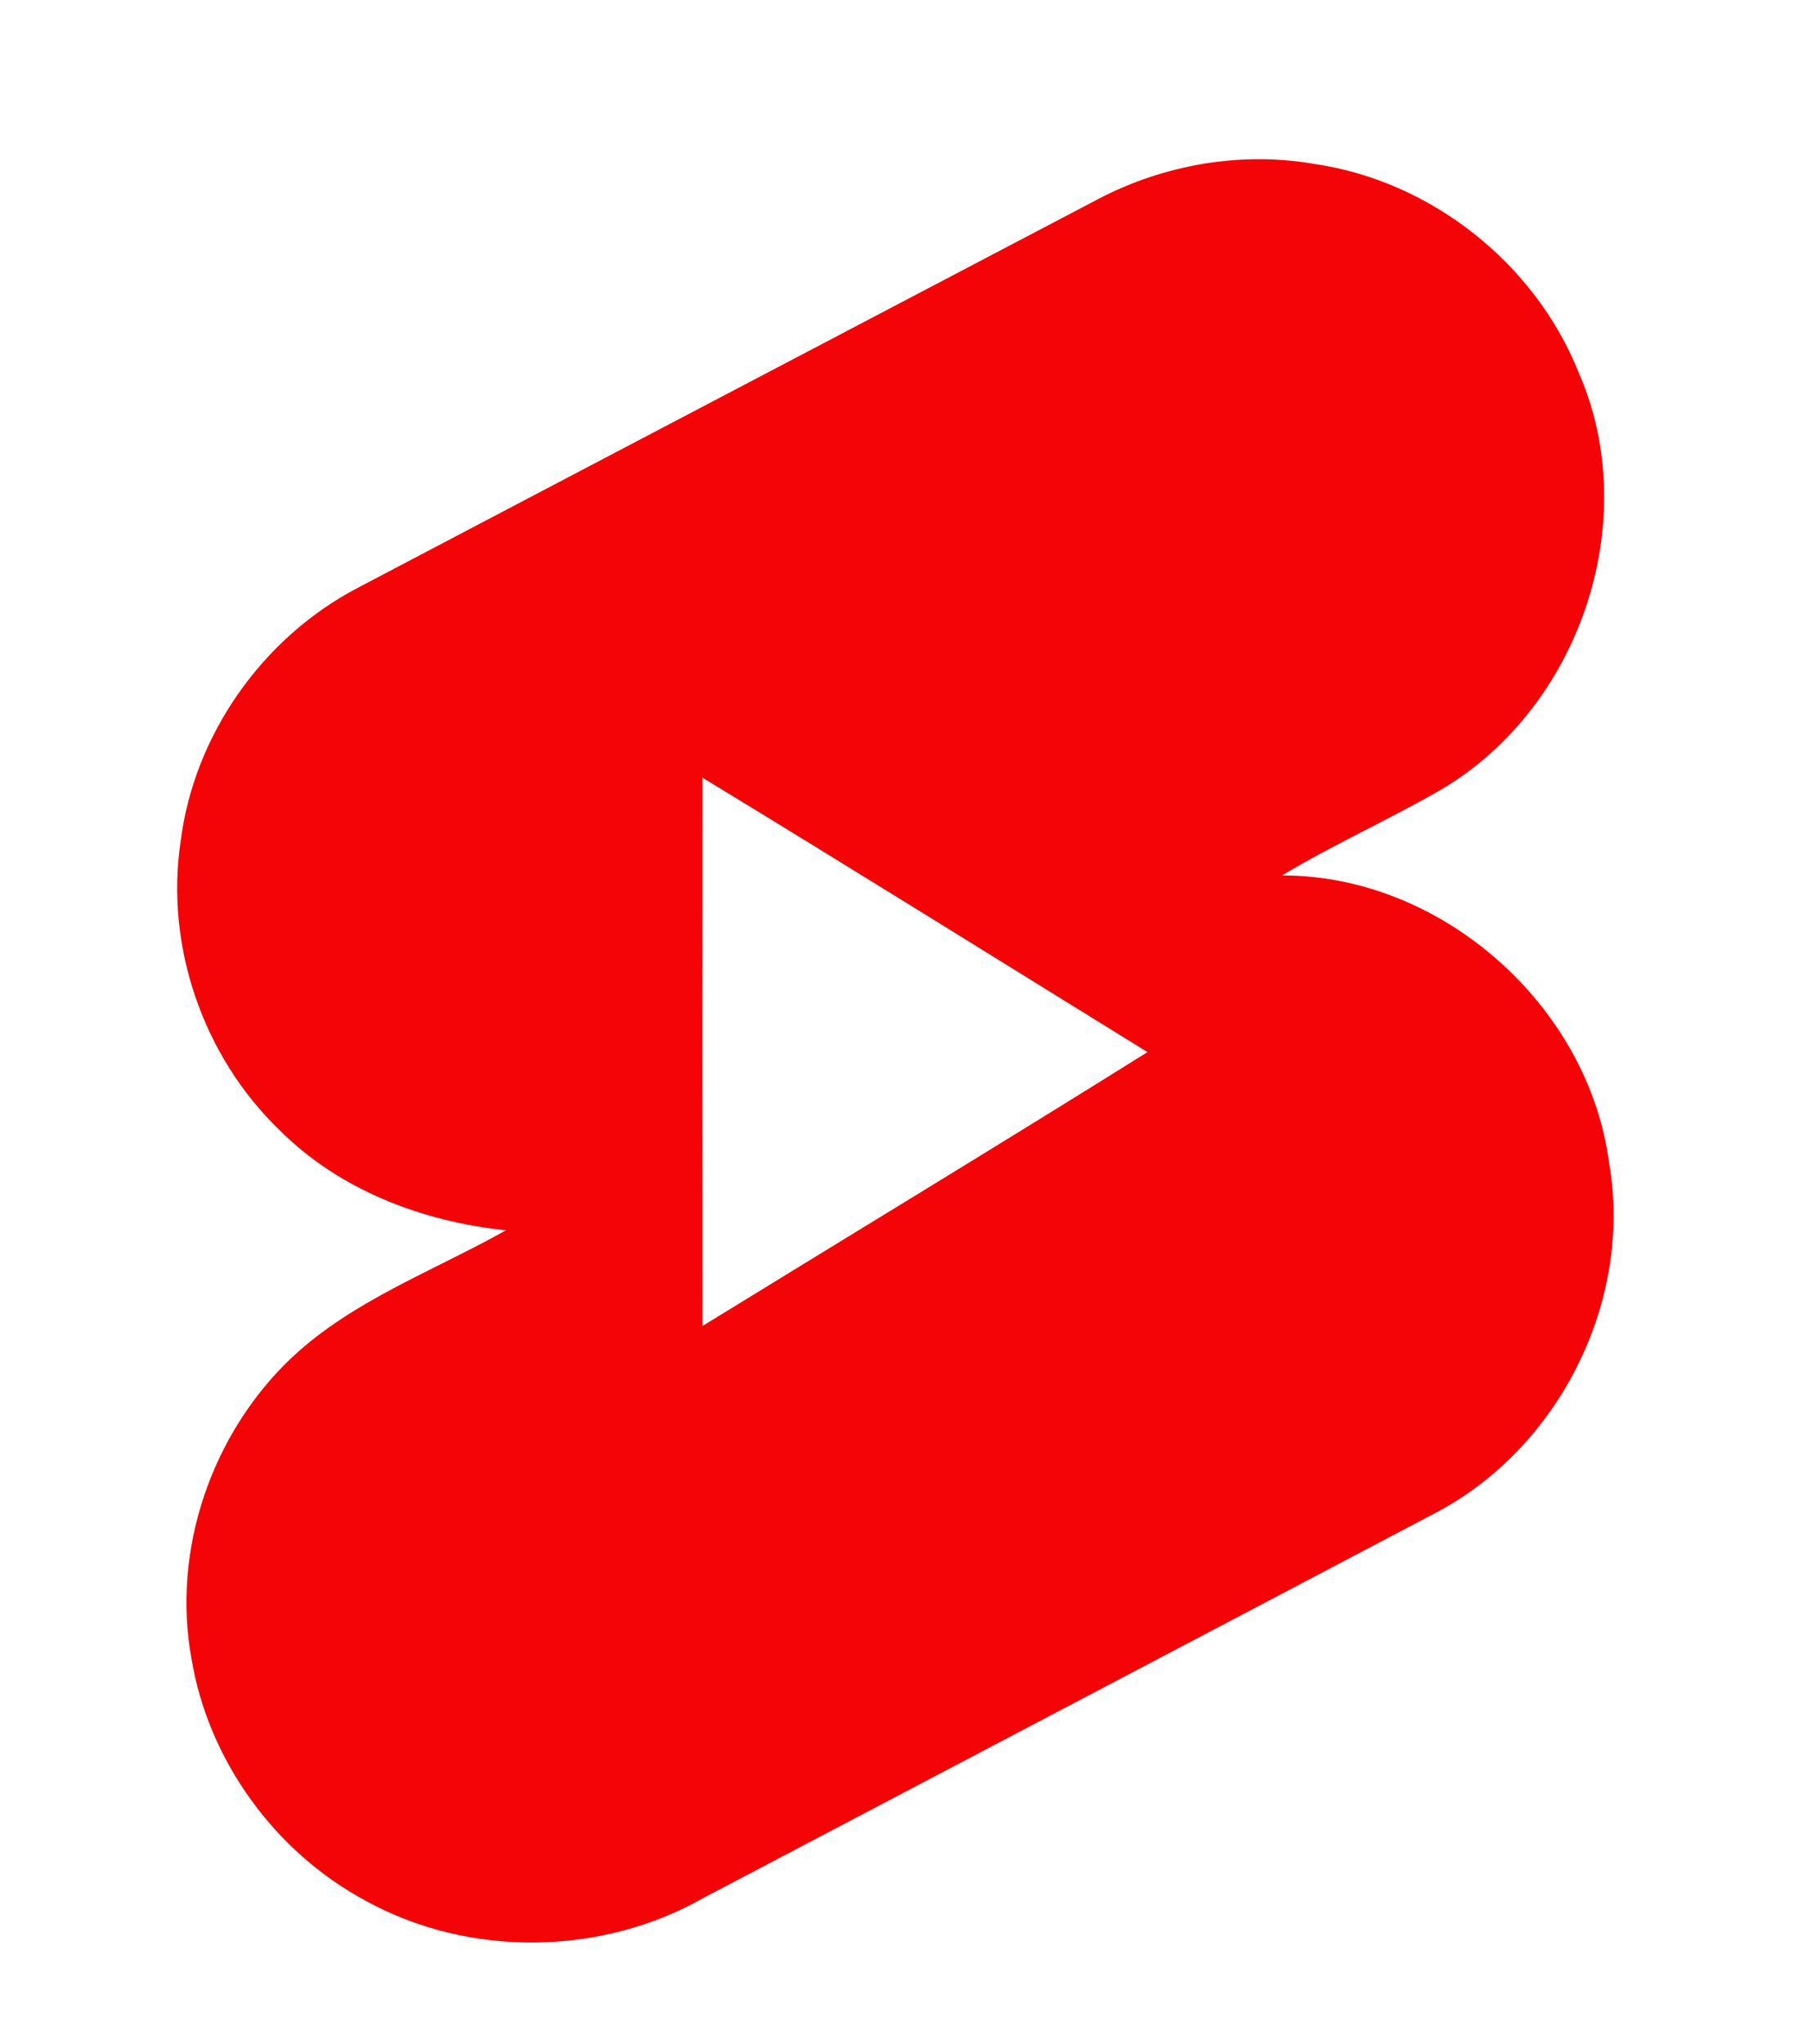 <?xml version="1.0" encoding="UTF-8" ?>
<!DOCTYPE svg PUBLIC "-//W3C//DTD SVG 1.1//EN" "http://www.w3.org/Graphics/SVG/1.1/DTD/svg11.dtd">
<svg width="211pt" height="238pt" viewBox="0 0 211 238" version="1.1" xmlns="http://www.w3.org/2000/svg">
<g id="#f4f6f9ff">
</g>
<g id="#f40407ff">
<path fill="#f40407" opacity="1.00" d=" M 127.97 23.13 C 135.62 19.15 144.59 17.60 153.11 19.10 C 166.62 21.08 178.69 30.62 183.79 43.28 C 191.51 60.78 183.80 82.96 167.21 92.29 C 161.30 95.64 155.10 98.45 149.28 101.94 C 167.80 101.89 184.94 117.02 187.37 135.38 C 190.18 151.43 181.58 168.58 167.19 176.15 C 138.80 191.11 110.38 206.02 81.99 220.96 C 70.08 227.76 54.67 227.97 42.64 221.36 C 32.05 215.70 24.27 205.03 22.30 193.16 C 19.97 180.48 24.66 166.87 34.01 158.05 C 41.14 151.38 50.51 147.99 58.91 143.26 C 49.15 142.24 39.49 138.57 32.49 131.53 C 23.64 122.98 19.20 110.11 21.04 97.93 C 22.60 85.56 30.57 74.28 41.58 68.49 C 70.37 53.35 99.17 38.26 127.97 23.13 M 81.79 90.55 C 81.77 111.84 81.77 133.12 81.79 154.41 C 99.07 143.78 116.42 133.27 133.62 122.51 C 116.35 111.84 99.13 101.10 81.79 90.55 Z" />
</g>
</svg>
